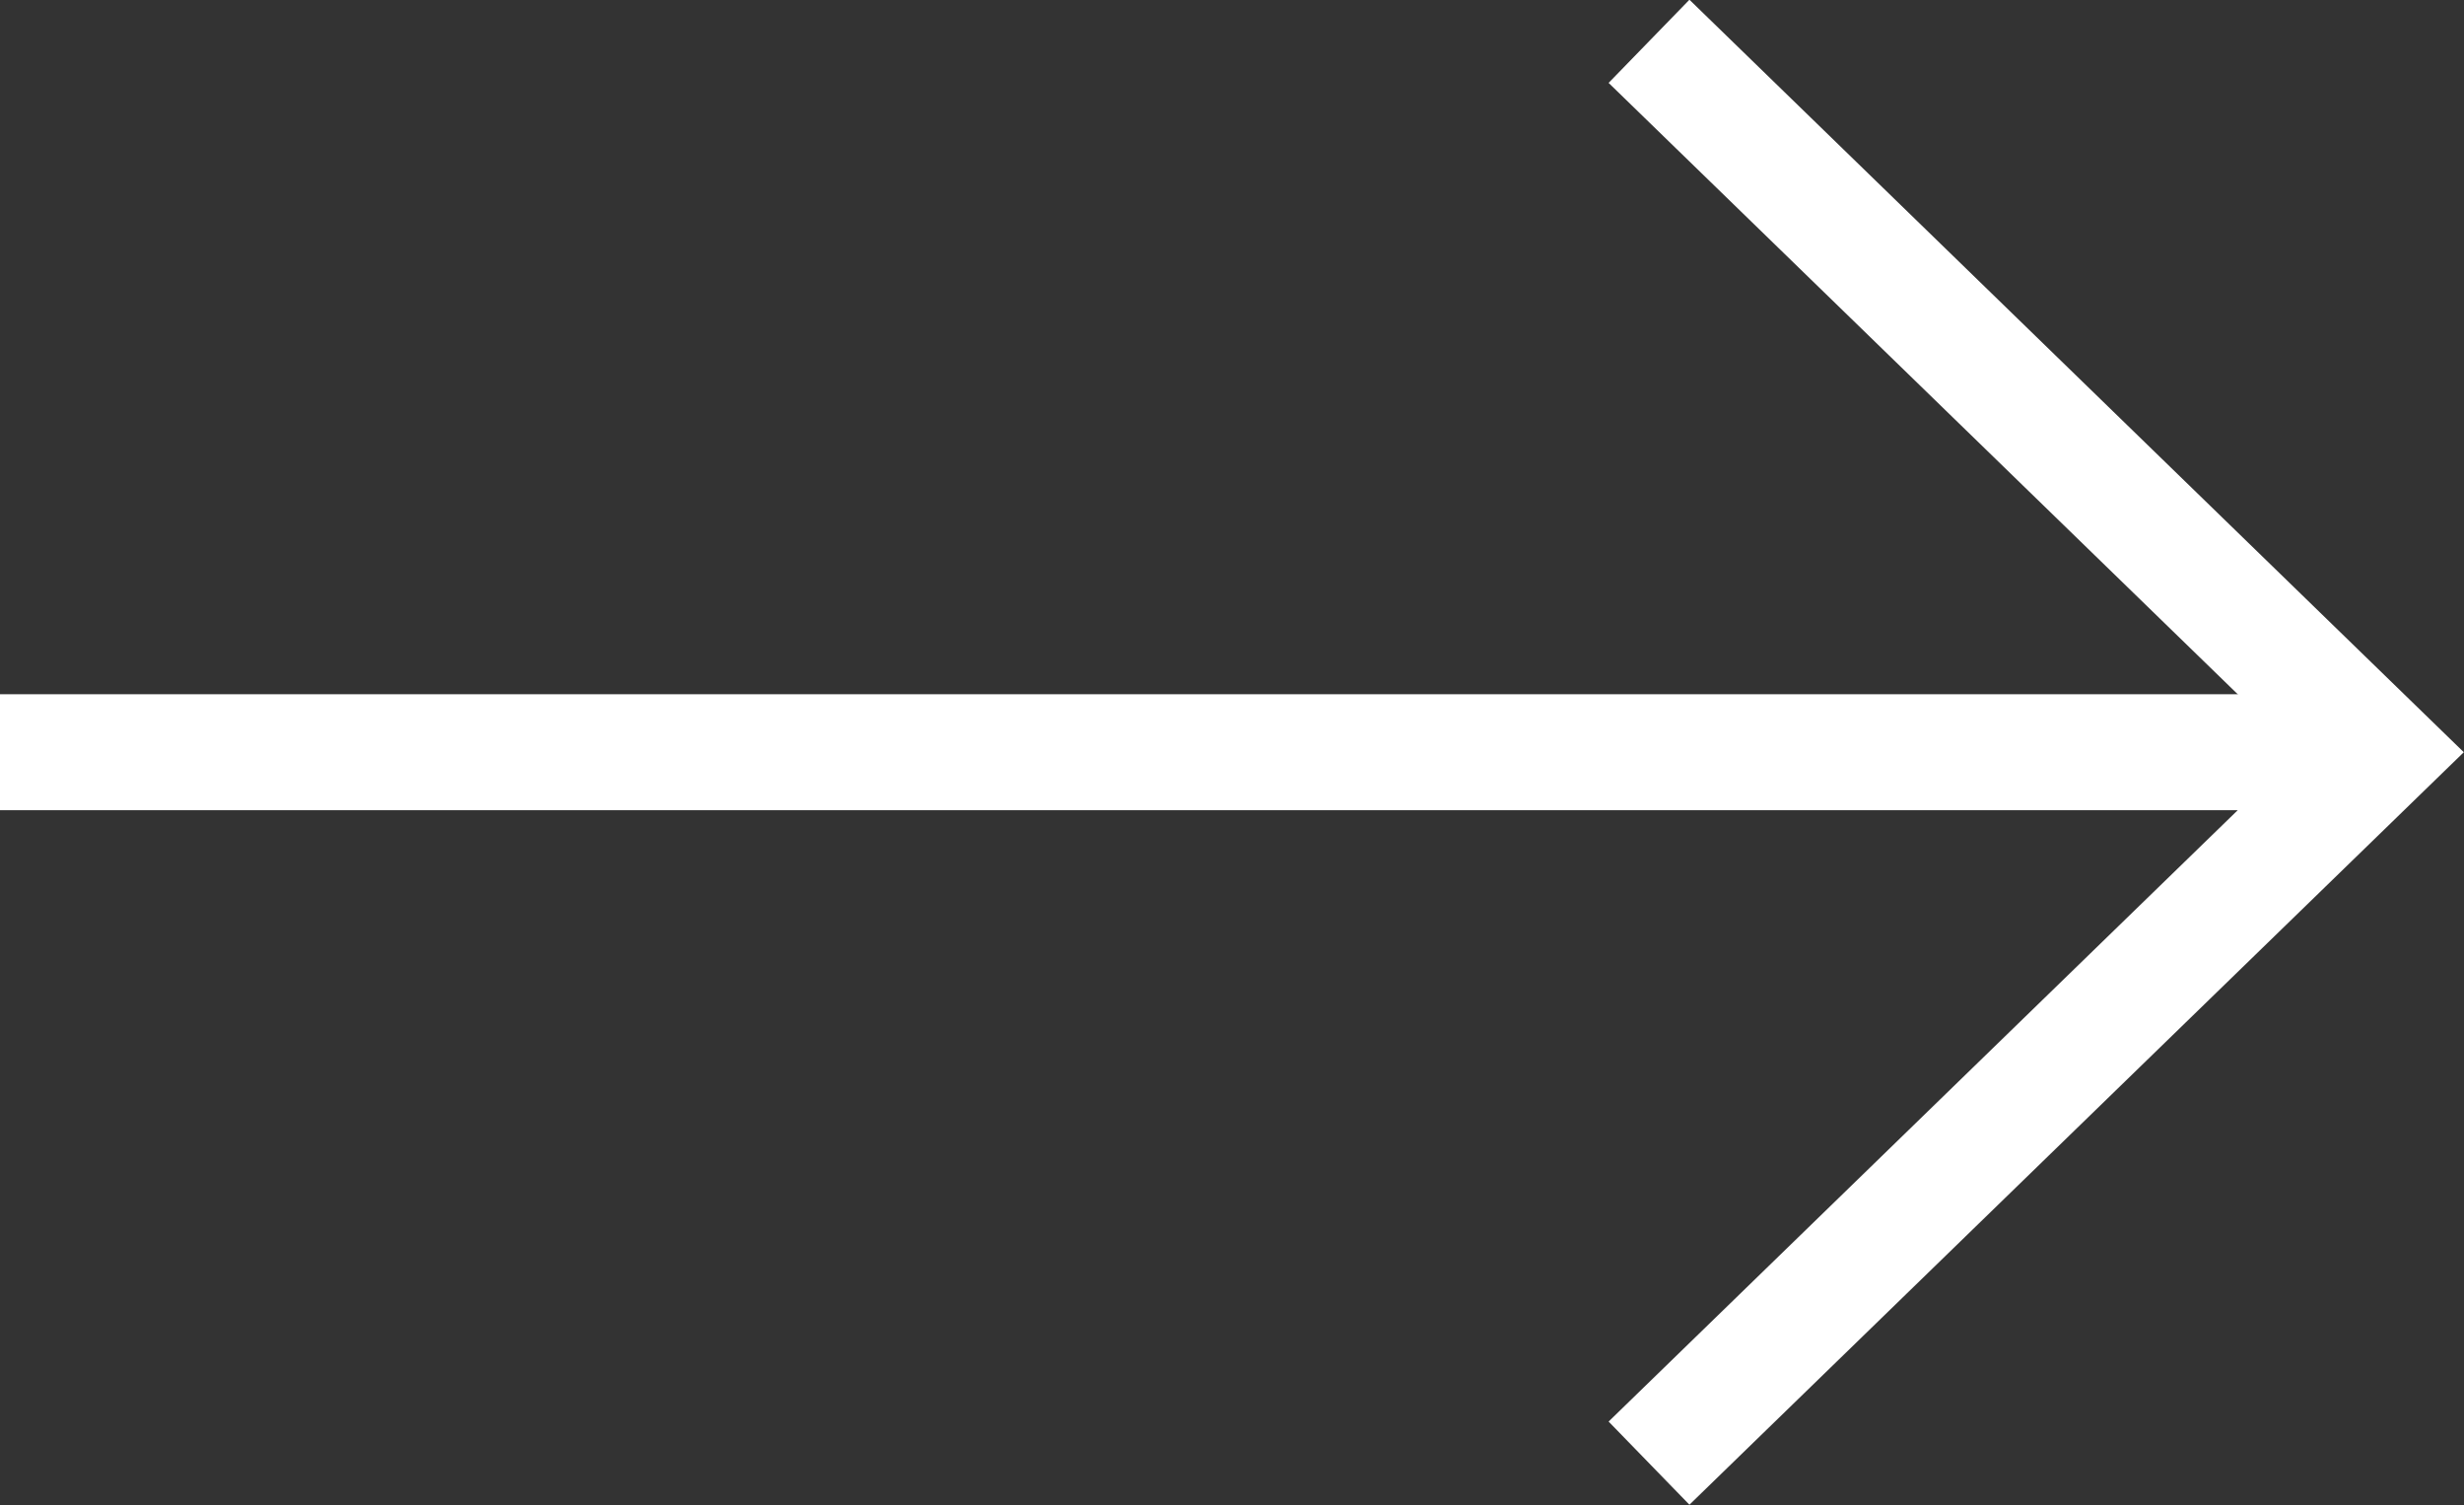 <svg id="Calque_1" data-name="Calque 1" xmlns="http://www.w3.org/2000/svg" viewBox="0 0 31.02 18.95"><rect x="0" y="0" width="31.02" height="18.95" fill="#333333" stroke="none"/><defs><clipPath id="clip-path"><path fill="none" d="M0 0h31.02v18.95H0z"/></clipPath></defs><g clip-path="url(#clip-path)" stroke="#fff" stroke-miterlimit="10" stroke-width="1.46" fill="none"><path d="M20.76.52l9.21 8.95-9.21 8.95"/><path stroke-linecap="square" d="M29.27 9.47H.73"/></g></svg>